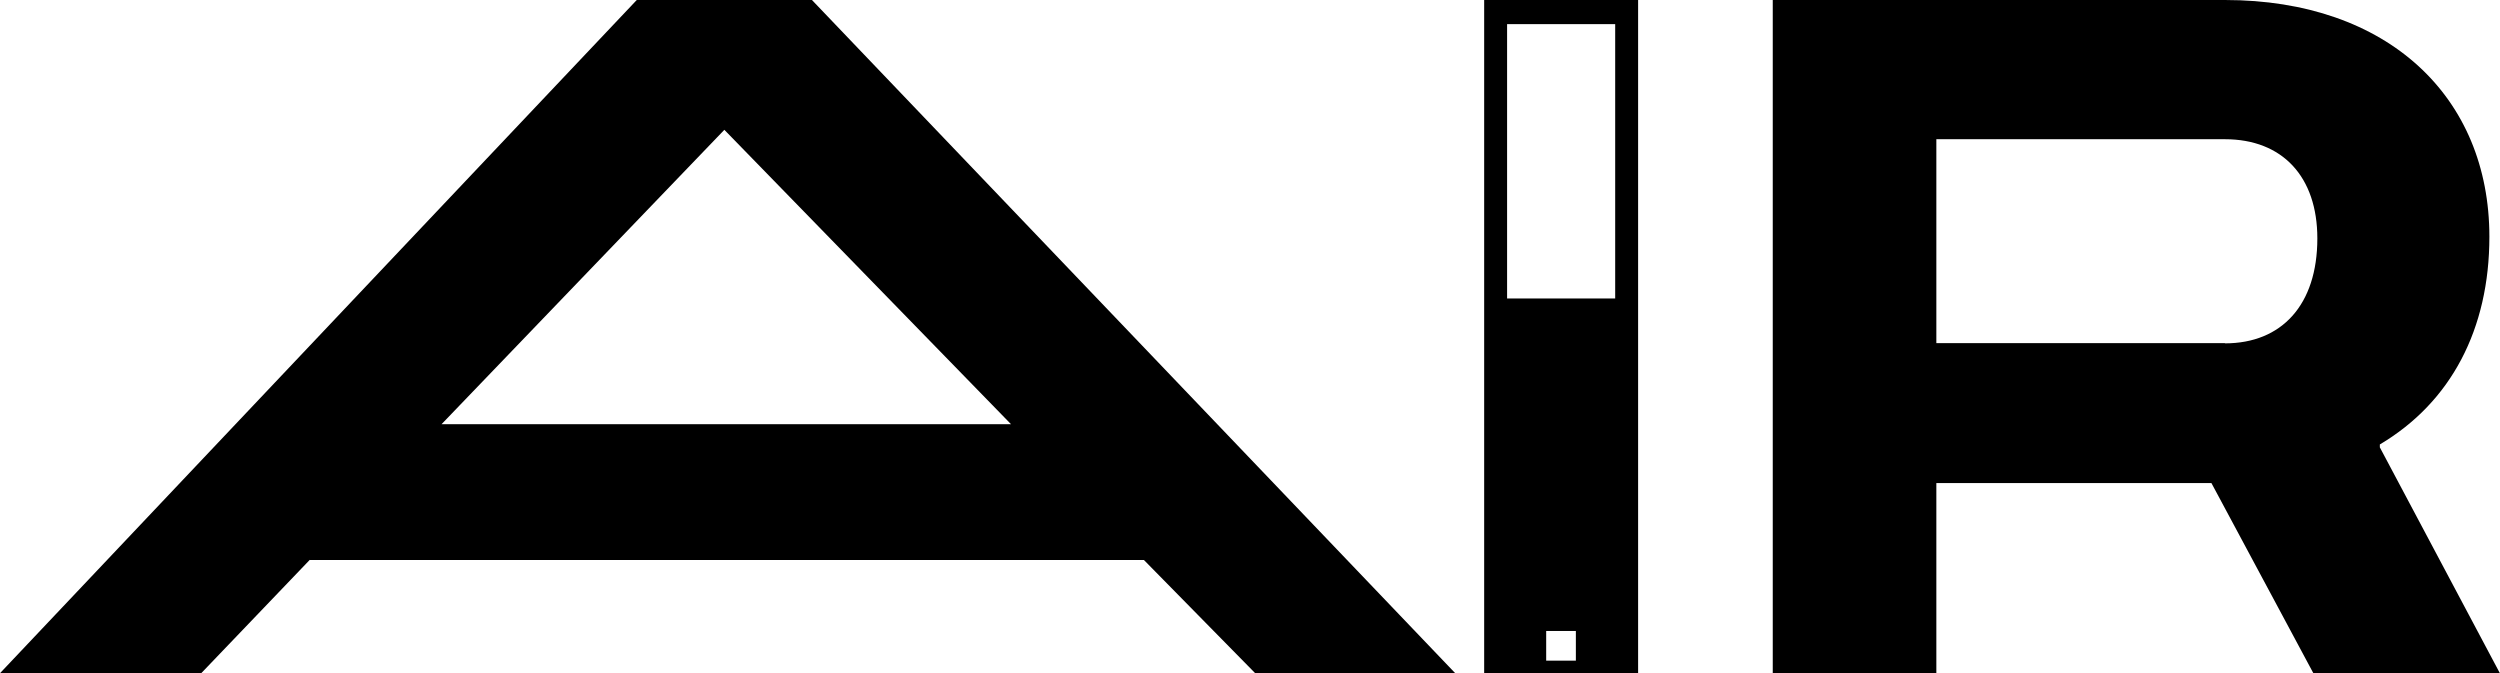 <?xml version="1.0" encoding="UTF-8"?>
<svg xmlns="http://www.w3.org/2000/svg" id="Ebene_2" viewBox="0 0 103.61 27.91">
  <g id="Ebene_1-2">
    <path d="m12.84,23.2l-4.5,4.7H0L26.39,0h7.26l26.67,27.91h-8.29l-4.62-4.7H12.84ZM30.02,5.38l-11.72,12.2h23.6l-11.88-12.2Z"></path>
    <path d="m80.25,20.01v7.89h-6.78V0h18.74C98.98,0,103.17,4.03,103.17,9.81c0,3.83-1.59,6.86-4.54,8.61v.12l4.98,9.37h-7.73l-4.23-7.89h-11.4Zm11.96-5.78c2.35,0,3.83-1.59,3.83-4.35,0-2.55-1.44-4.11-3.83-4.11h-11.96v8.45h11.96Z"></path>
    <path d="m67.89,0h-6.38v27.91h6.38V0Zm-5.43,12.37V1h4.48v11.37h-4.48Zm1.62,15.01v-1.23h1.23v1.23h-1.23Z"></path>
  </g>
</svg>
